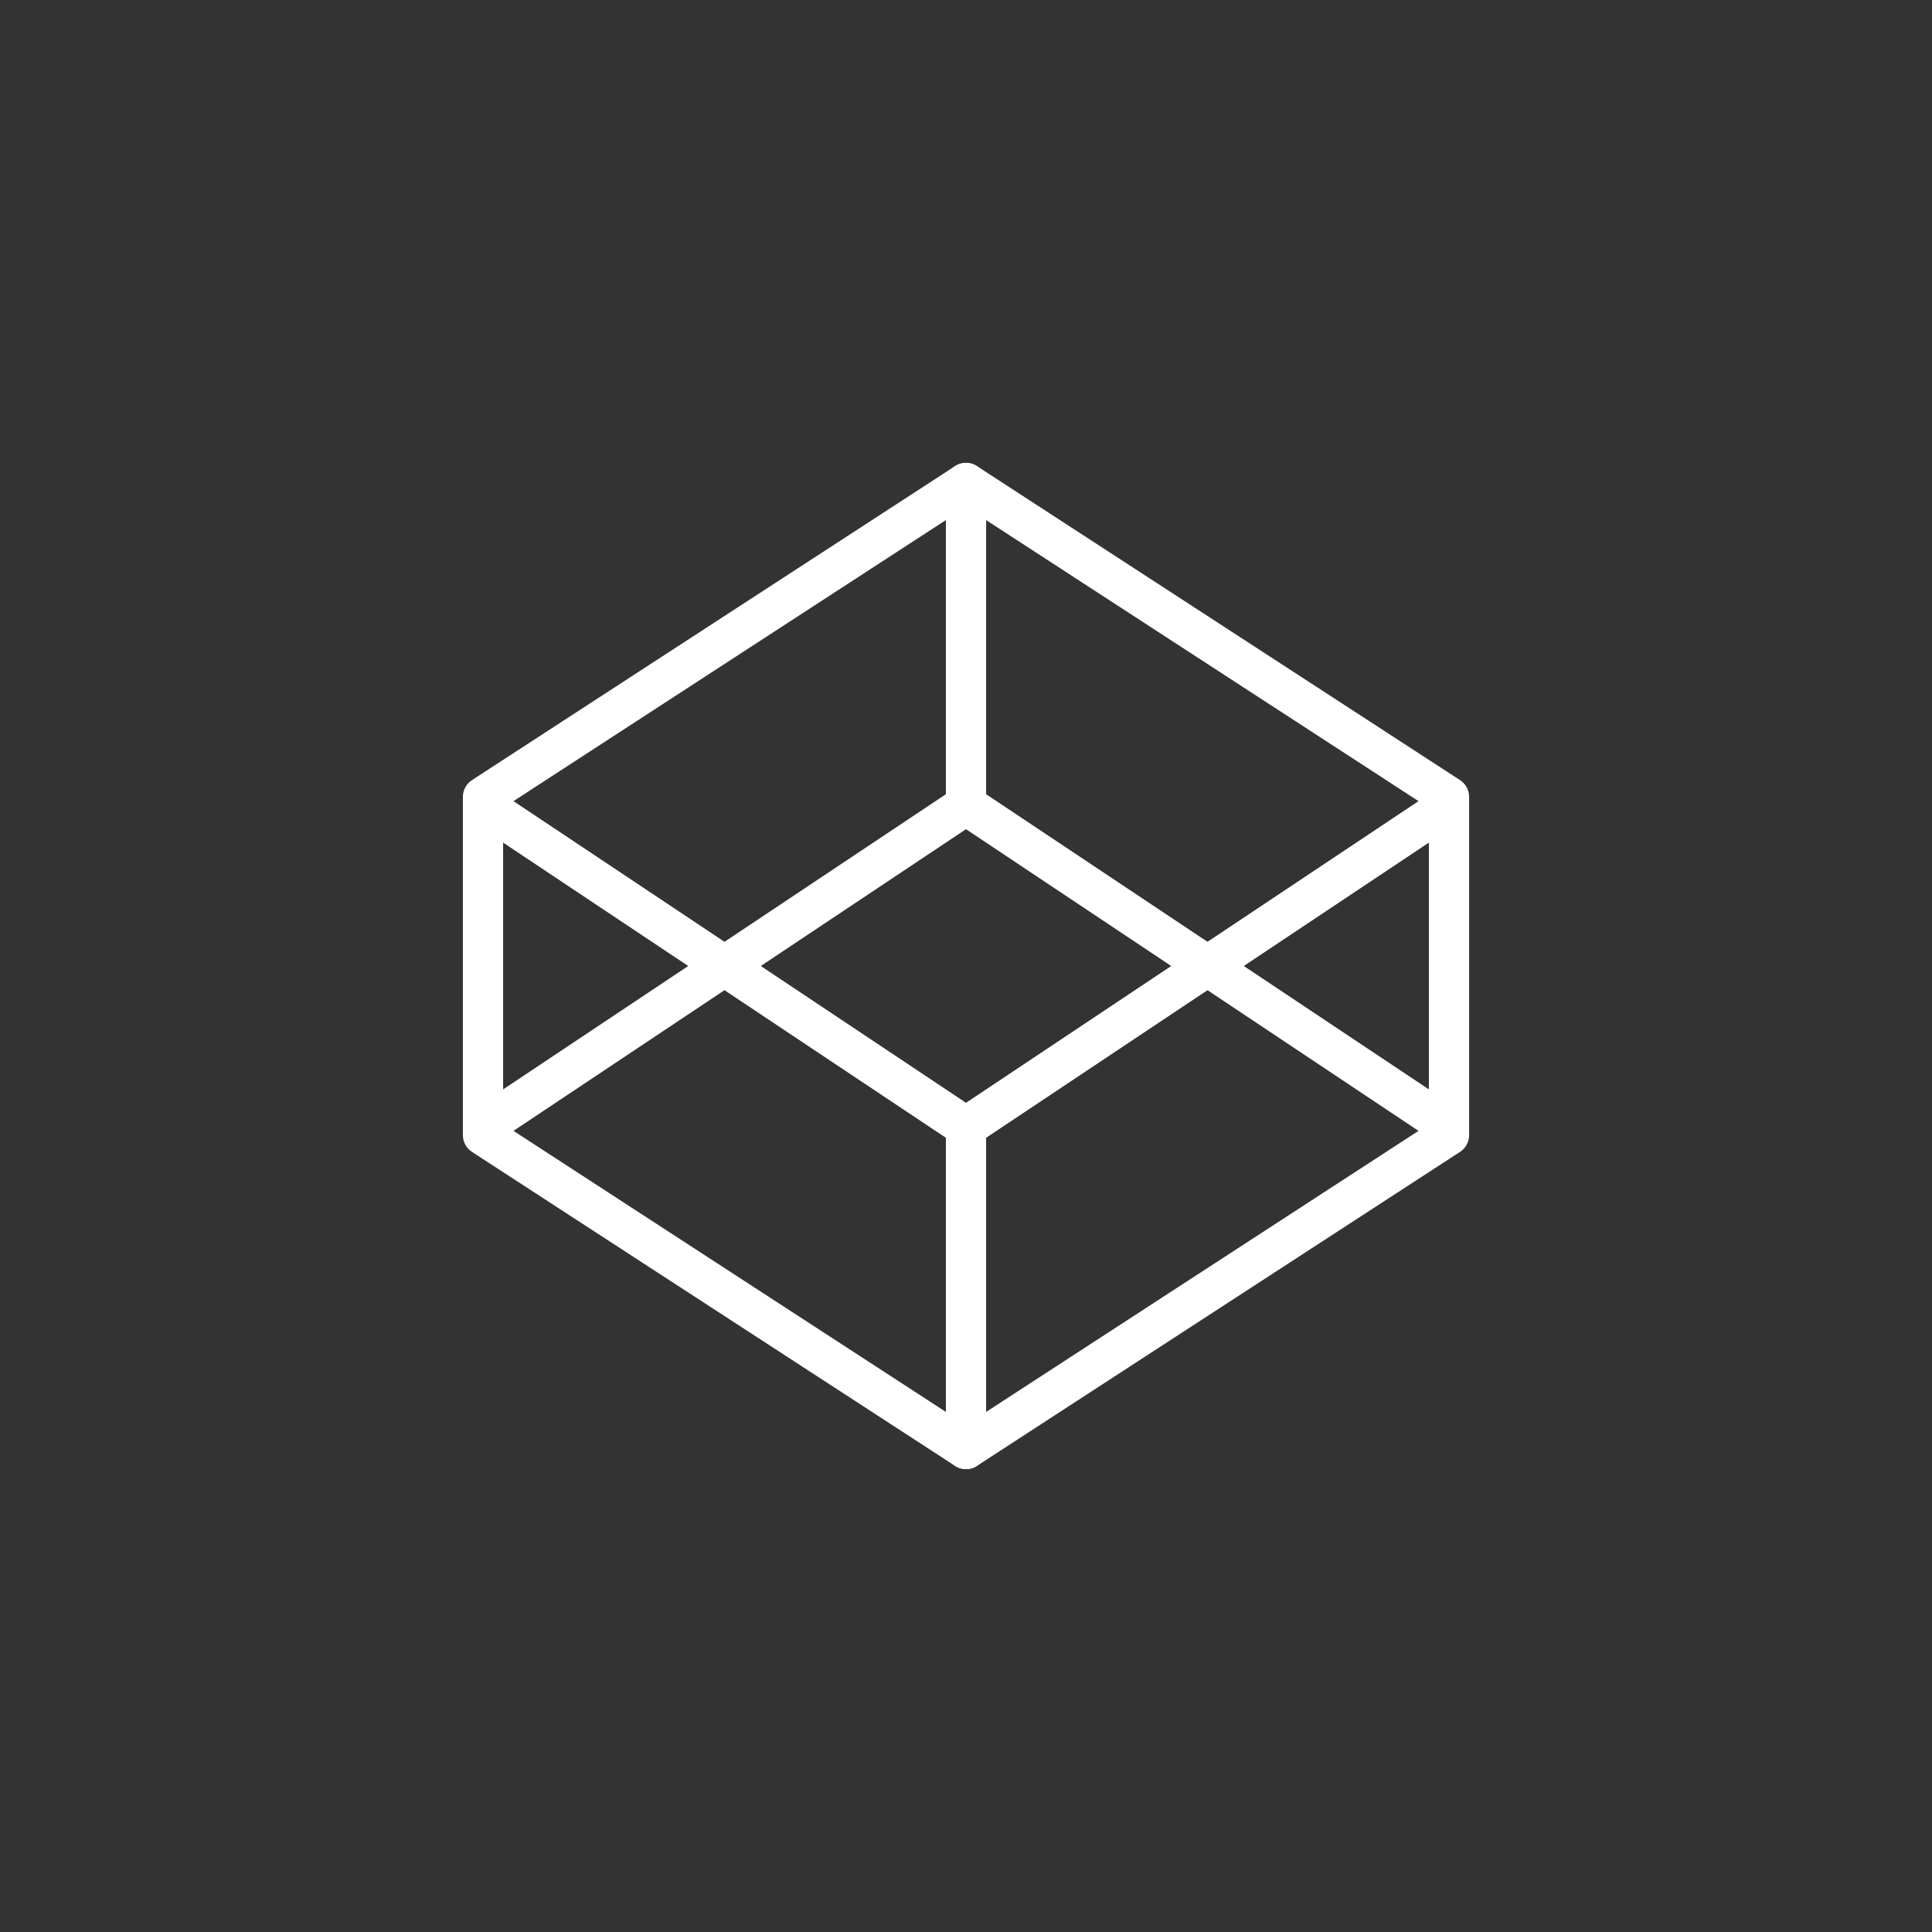 <?xml version="1.0" encoding="UTF-8"?> <svg xmlns="http://www.w3.org/2000/svg" width="24" height="24" viewBox="0 0 24 24" fill="none"><rect x="0" y="0" width="24" height="24" fill="#333333" stroke="none"/> <path d="M12 6L18 9.9V14.1L12 18L6 14.1V9.9L12 6Z" stroke="white" stroke-width="0.5" stroke-linecap="round" stroke-linejoin="round"></path> <path d="M12 18V14" stroke="white" stroke-width="0.5" stroke-linecap="round" stroke-linejoin="round"></path> <path d="M18 10L12 14L6 10" stroke="white" stroke-width="0.5" stroke-linecap="round" stroke-linejoin="round"></path> <path d="M6 14L12 10L18 14" stroke="white" stroke-width="0.5" stroke-linecap="round" stroke-linejoin="round"></path> <path d="M12 6V10" stroke="white" stroke-width="0.5" stroke-linecap="round" stroke-linejoin="round"></path> </svg> 